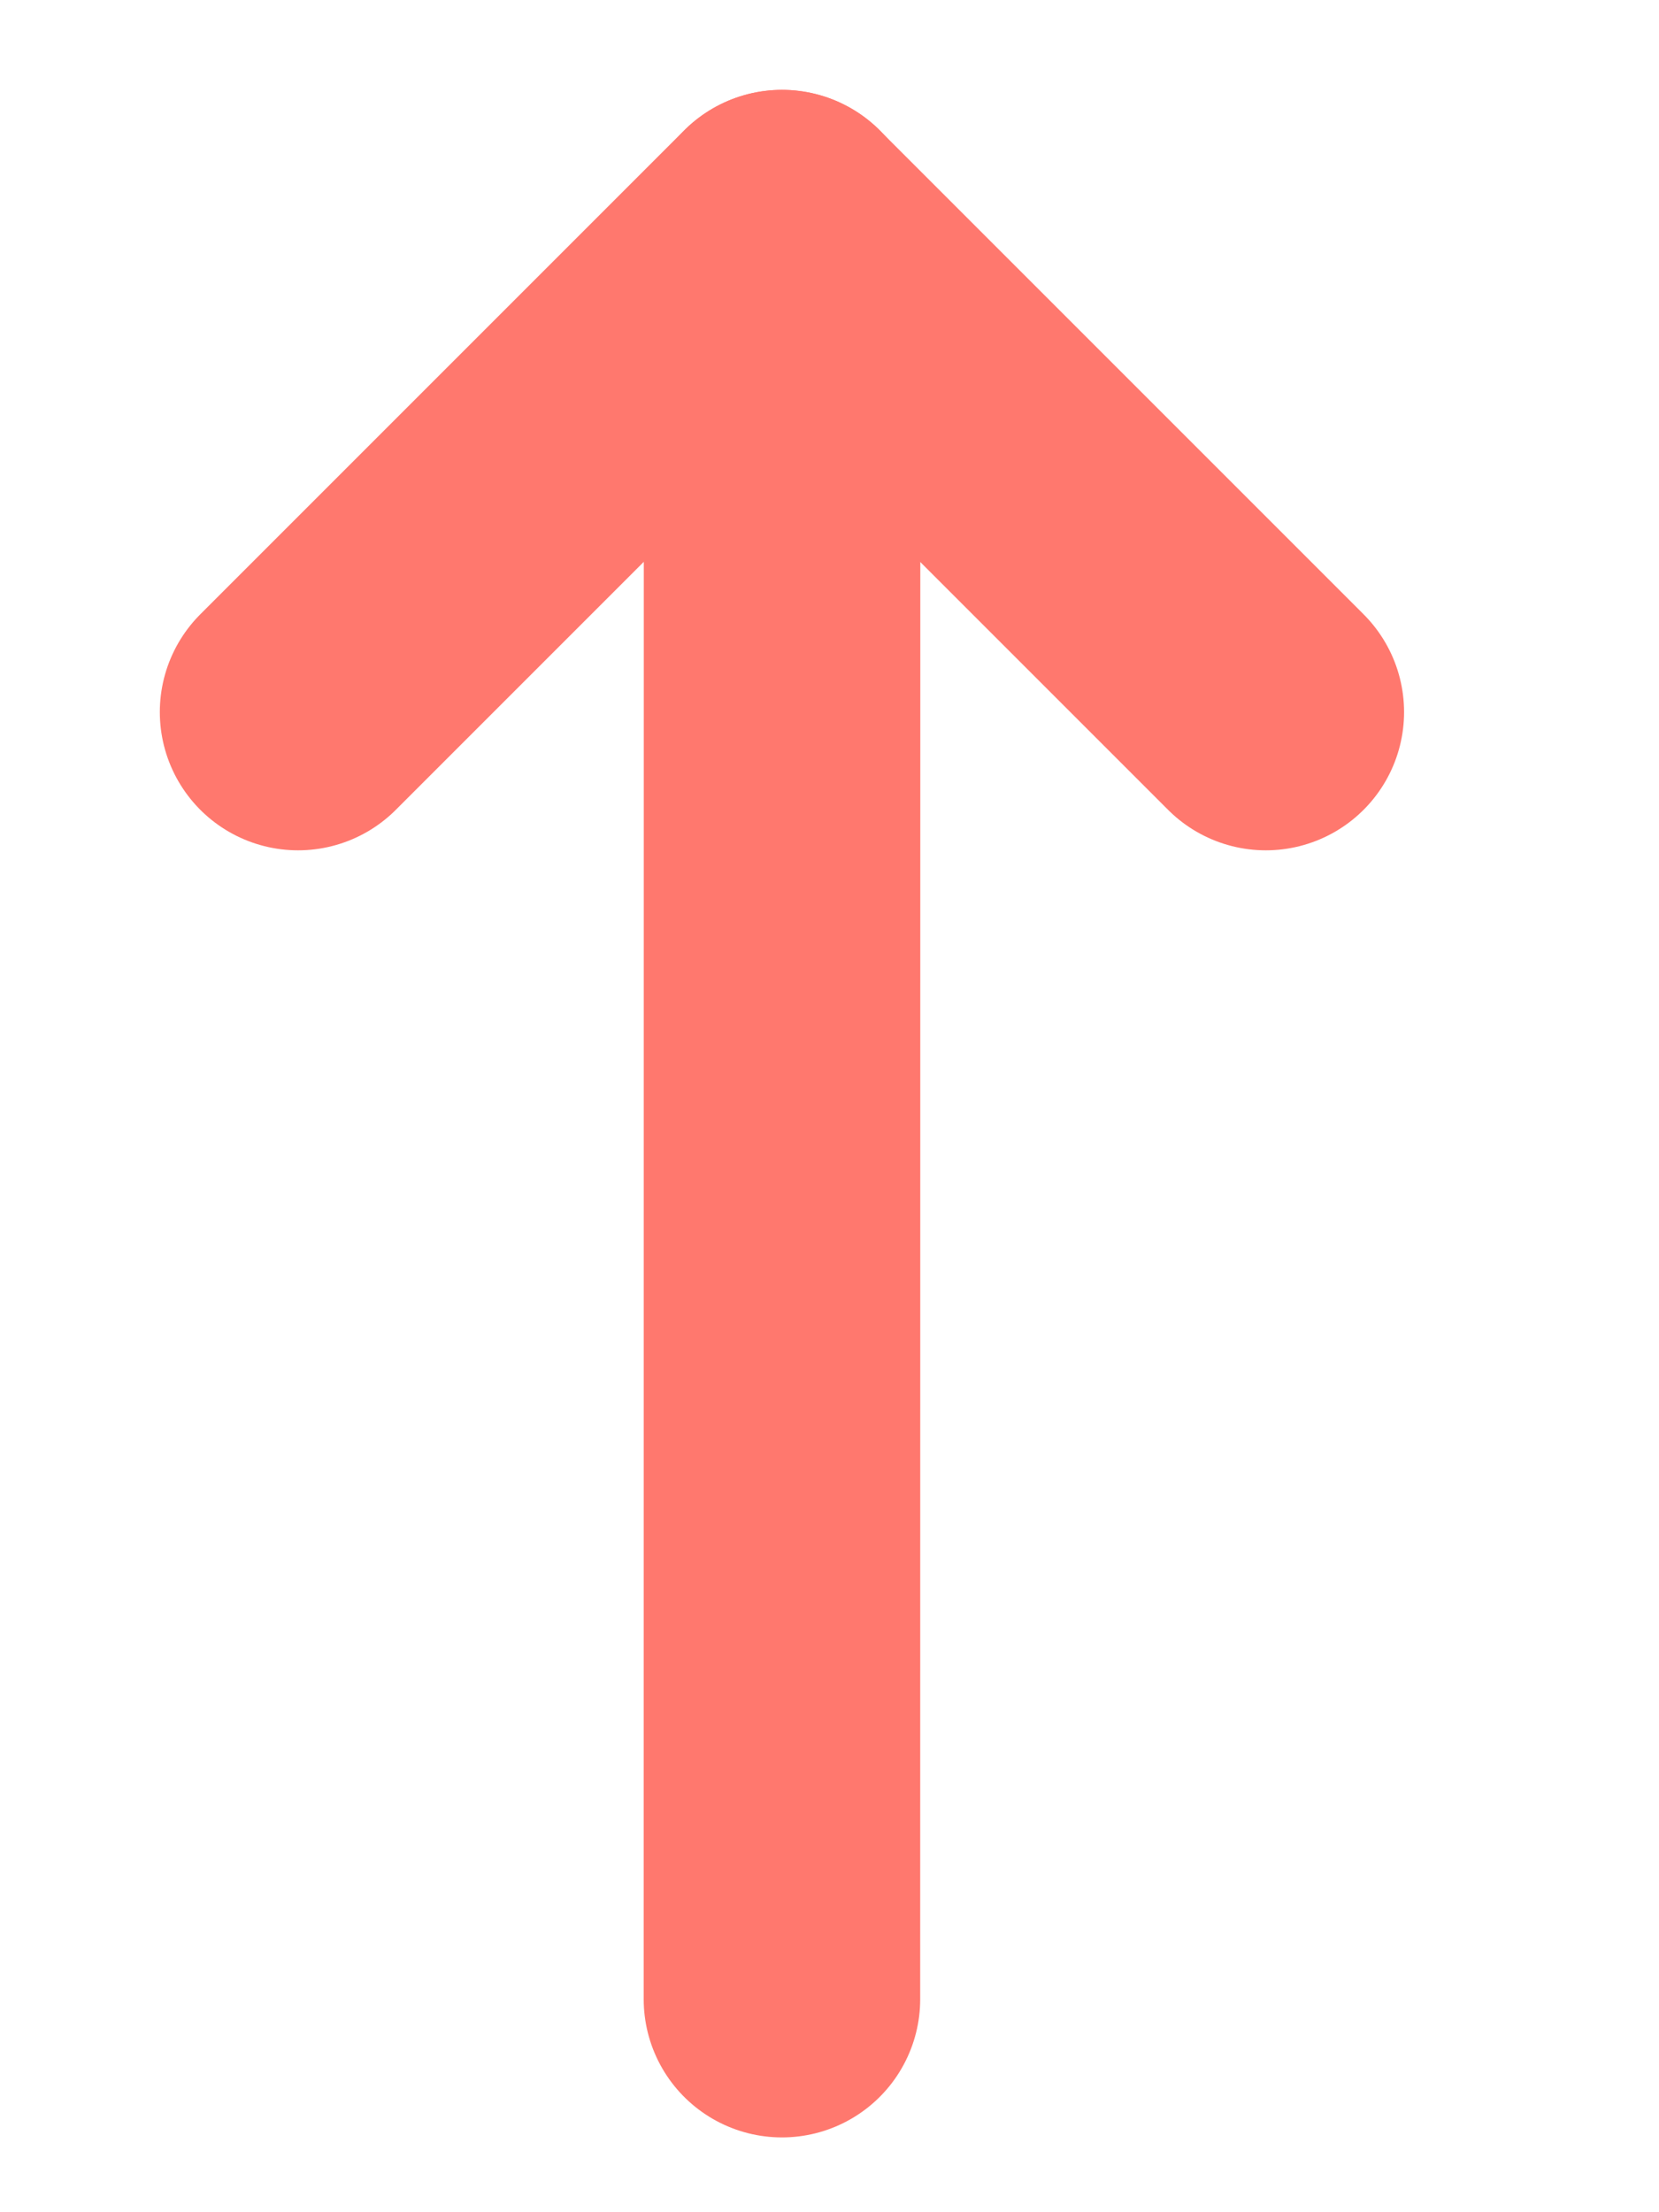 <?xml version="1.0" encoding="UTF-8"?> <svg xmlns="http://www.w3.org/2000/svg" width="12" height="16" viewBox="0 0 12 16" fill="none"> <g clip-path="url(#clip0_680_7460)"> <path d="M5.656 14.459L5.657 1.65" stroke="#FF786E" stroke-width="2" stroke-linecap="round" stroke-linejoin="round"></path> <path d="M2.156 5.15L5.656 1.65L9.156 5.15" stroke="#FF786E" stroke-width="2" stroke-linecap="round" stroke-linejoin="round"></path> </g> <defs> <clipPath id="clip0_680_7460"> <rect width="12" height="15" fill="white" transform="translate(0 0.556)"></rect> </clipPath> </defs> </svg> 